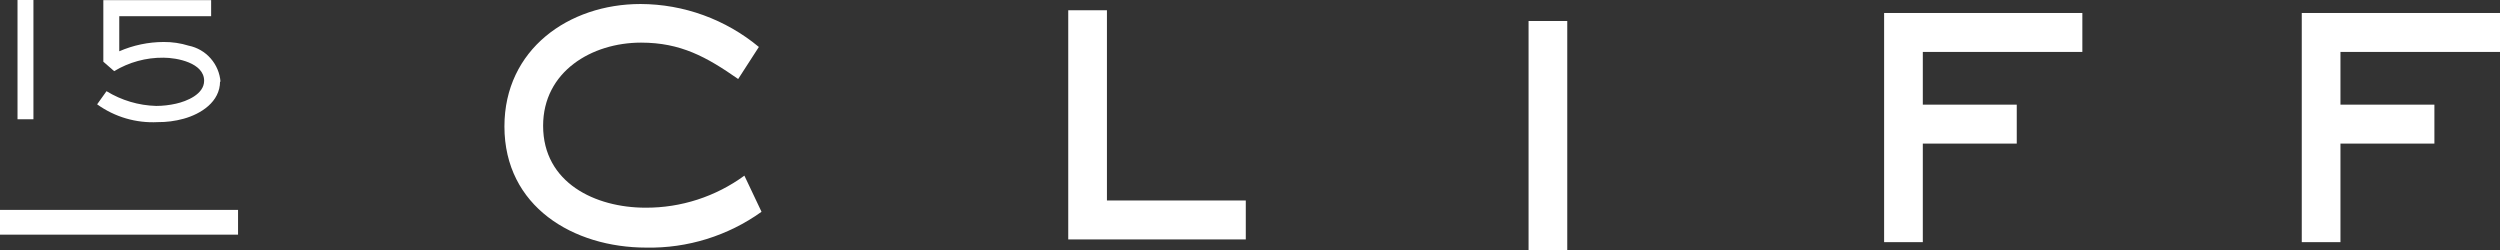 <svg width="300" height="30" viewBox="0 0 300 30" fill="none" xmlns="http://www.w3.org/2000/svg">
<rect x="0" y="0" width="300" height="30" fill="#333333" stroke="none"/>
<g clip-path="url(#clip0_1430_4431)">
<path d="M4.012 14.308V0H2.102V14.308H4.012ZM26.463 9.827C26.384 8.782 25.967 7.793 25.277 7.008C24.588 6.223 23.662 5.687 22.642 5.481C21.67 5.179 20.659 5.03 19.642 5.038C17.808 5.043 15.995 5.422 14.311 6.154V1.942H25.336V0.019H12.4V7.404L13.7 8.538C15.487 7.458 17.538 6.899 19.623 6.923C21.228 6.923 24.495 7.538 24.495 9.692C24.495 11.308 22.412 12.154 21.113 12.442C20.335 12.618 19.541 12.709 18.744 12.711C16.637 12.655 14.582 12.045 12.783 10.942L11.655 12.519C13.771 14.041 16.338 14.794 18.935 14.654C19.98 14.664 21.022 14.528 22.03 14.25C24.132 13.673 26.406 12.211 26.406 9.769L26.463 9.827Z" fill="white"/>
<path d="M0 26.673H28.565" stroke="white" stroke-width="2.97"/>
<path d="M91.37 25.385L89.326 21.077C85.878 23.597 81.721 24.944 77.46 24.923C71.441 24.923 65.174 21.942 65.174 15.096C65.174 8.577 71.021 5.115 76.925 5.115C81.683 5.115 84.778 6.827 88.58 9.481L91.064 5.635C87.066 2.318 82.049 0.497 76.868 0.481C68.231 0.481 60.531 5.942 60.531 15.173C60.531 24.788 68.805 29.712 77.556 29.712C82.498 29.806 87.34 28.303 91.37 25.423V25.385Z" fill="white"/>
<path d="M149.494 28.731V24.058H132.832V1.231H128.189V28.731H149.494Z" fill="white"/>
<path d="M188.071 30V2.519H183.428V30H188.071Z" fill="white"/>
<path d="M249.882 6.231V1.558H226.094V29.058H230.737V17.231H242.01V12.558H230.737V6.231H249.882Z" fill="white"/>
<path d="M300 6.231V1.558H276.212V29.058H280.855V17.231H292.128V12.558H280.855V6.231H300Z" fill="white"/>
</g>
<defs>
<clipPath id="clip0_1430_4431">
<rect width="300" height="30" fill="white"/>
</clipPath>
</defs>
</svg>
